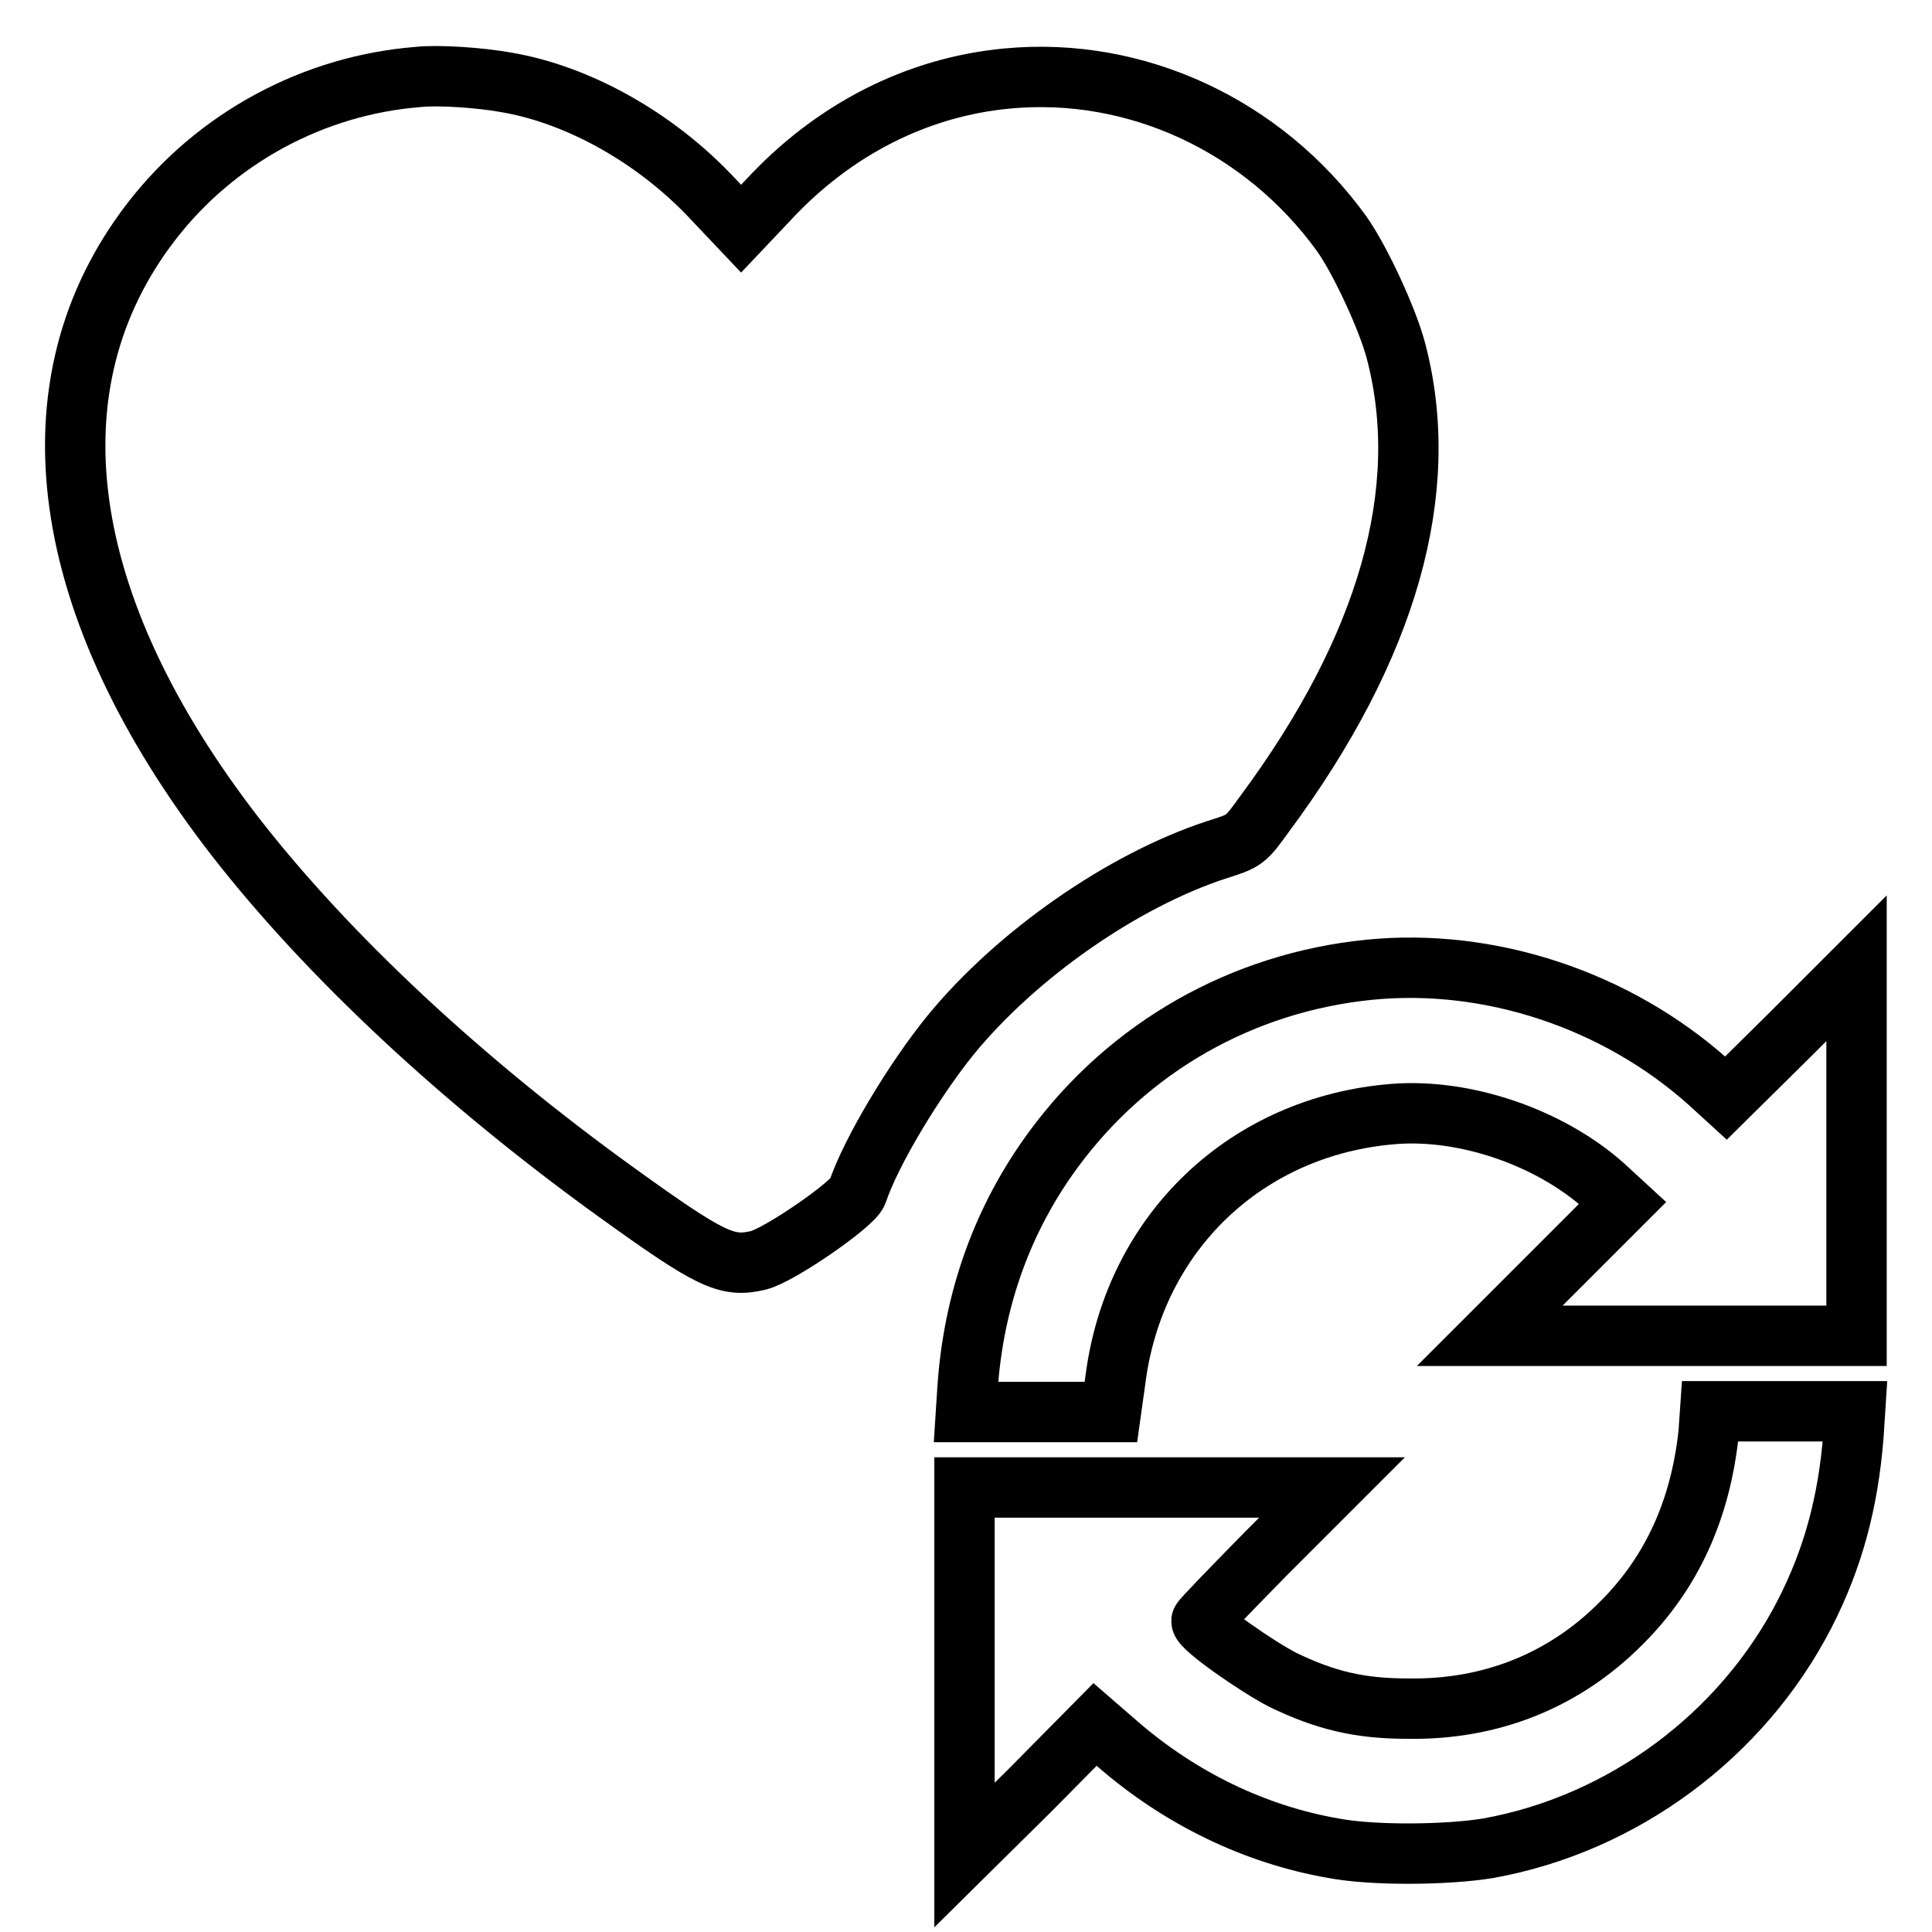 <?xml version="1.0" encoding="utf-8"?>
<!-- Svg Vector Icons : http://www.onlinewebfonts.com/icon -->
<!DOCTYPE svg PUBLIC "-//W3C//DTD SVG 1.1//EN" "http://www.w3.org/Graphics/SVG/1.1/DTD/svg11.dtd">
<svg version="1.1" xmlns="http://www.w3.org/2000/svg" xmlns:xlink="http://www.w3.org/1999/xlink" x="0px" y="0px" viewBox="0 0 256 256" enable-background="new 0 0 256 256" xml:space="preserve">
<g><g><g><path stroke-width="8" fill-opacity="0" stroke="#000000"  d="M55.4,10.2c-13.9,1.1-26.8,8.1-35.3,19.1c-16.7,21.6-12.6,51,11.1,81.6c12.3,15.8,30.1,32.4,50.5,47.1c12.5,9,14.6,10,18.8,9c2.8-0.7,12.5-7.4,13.1-9c1.8-5.4,7.6-15,12.4-20.9c8.7-10.6,22.7-20.4,35.2-24.5c3.8-1.2,3.8-1.2,6.4-4.8c16.3-22,22.2-42.8,17.4-61.2c-1.1-4.3-4.8-12.2-7.2-15.6c-10.4-14.4-27.3-22.2-44.3-20.6c-11.9,1.1-23,6.7-31.7,16.1l-3.6,3.8l-3.6-3.8c-7.6-8.2-18-14-27.6-15.6C63.7,10.3,58.1,9.9,55.4,10.2z"/><path stroke-width="8" fill-opacity="0" stroke="#000000"  d="M181.4,128.5c-16.8,1.7-31.8,10.2-41.8,23.8c-6.7,9.1-10.6,19.8-11.4,31.7l-0.2,3.1h9.6h9.6l0.6-4.3c2.5-19.5,17.4-33.7,37-35.2c9.4-0.7,20.5,3.1,27.7,9.5l2.5,2.3l-8.8,8.8l-8.8,8.8h24.4H246v-24.3v-24.4l-8.6,8.6l-8.7,8.6l-2.3-2.1C214.2,132.5,197.4,126.9,181.4,128.5z"/><path stroke-width="8" fill-opacity="0" stroke="#000000"  d="M226.4,189.9c-1.1,10.2-4.9,18.5-11.5,25.1c-7.6,7.7-17.4,11.6-28.4,11.4c-6.4,0-10.9-1.1-16.5-3.8c-3.5-1.8-10.8-6.9-10.8-7.8c0-0.2,3.9-4.2,8.6-9l8.7-8.7h-24.4h-24.3v24.3v24.4l8.7-8.6l8.6-8.7l3,2.6c8.3,7.2,18.2,12,28.6,13.8c5.2,1,15.1,0.9,20.5,0c17.8-3.2,33.6-14.9,41.9-31c3.7-7.2,5.8-14.7,6.5-23.8l0.2-3.1h-9.6h-9.6L226.4,189.9z"/></g></g></g>
</svg>